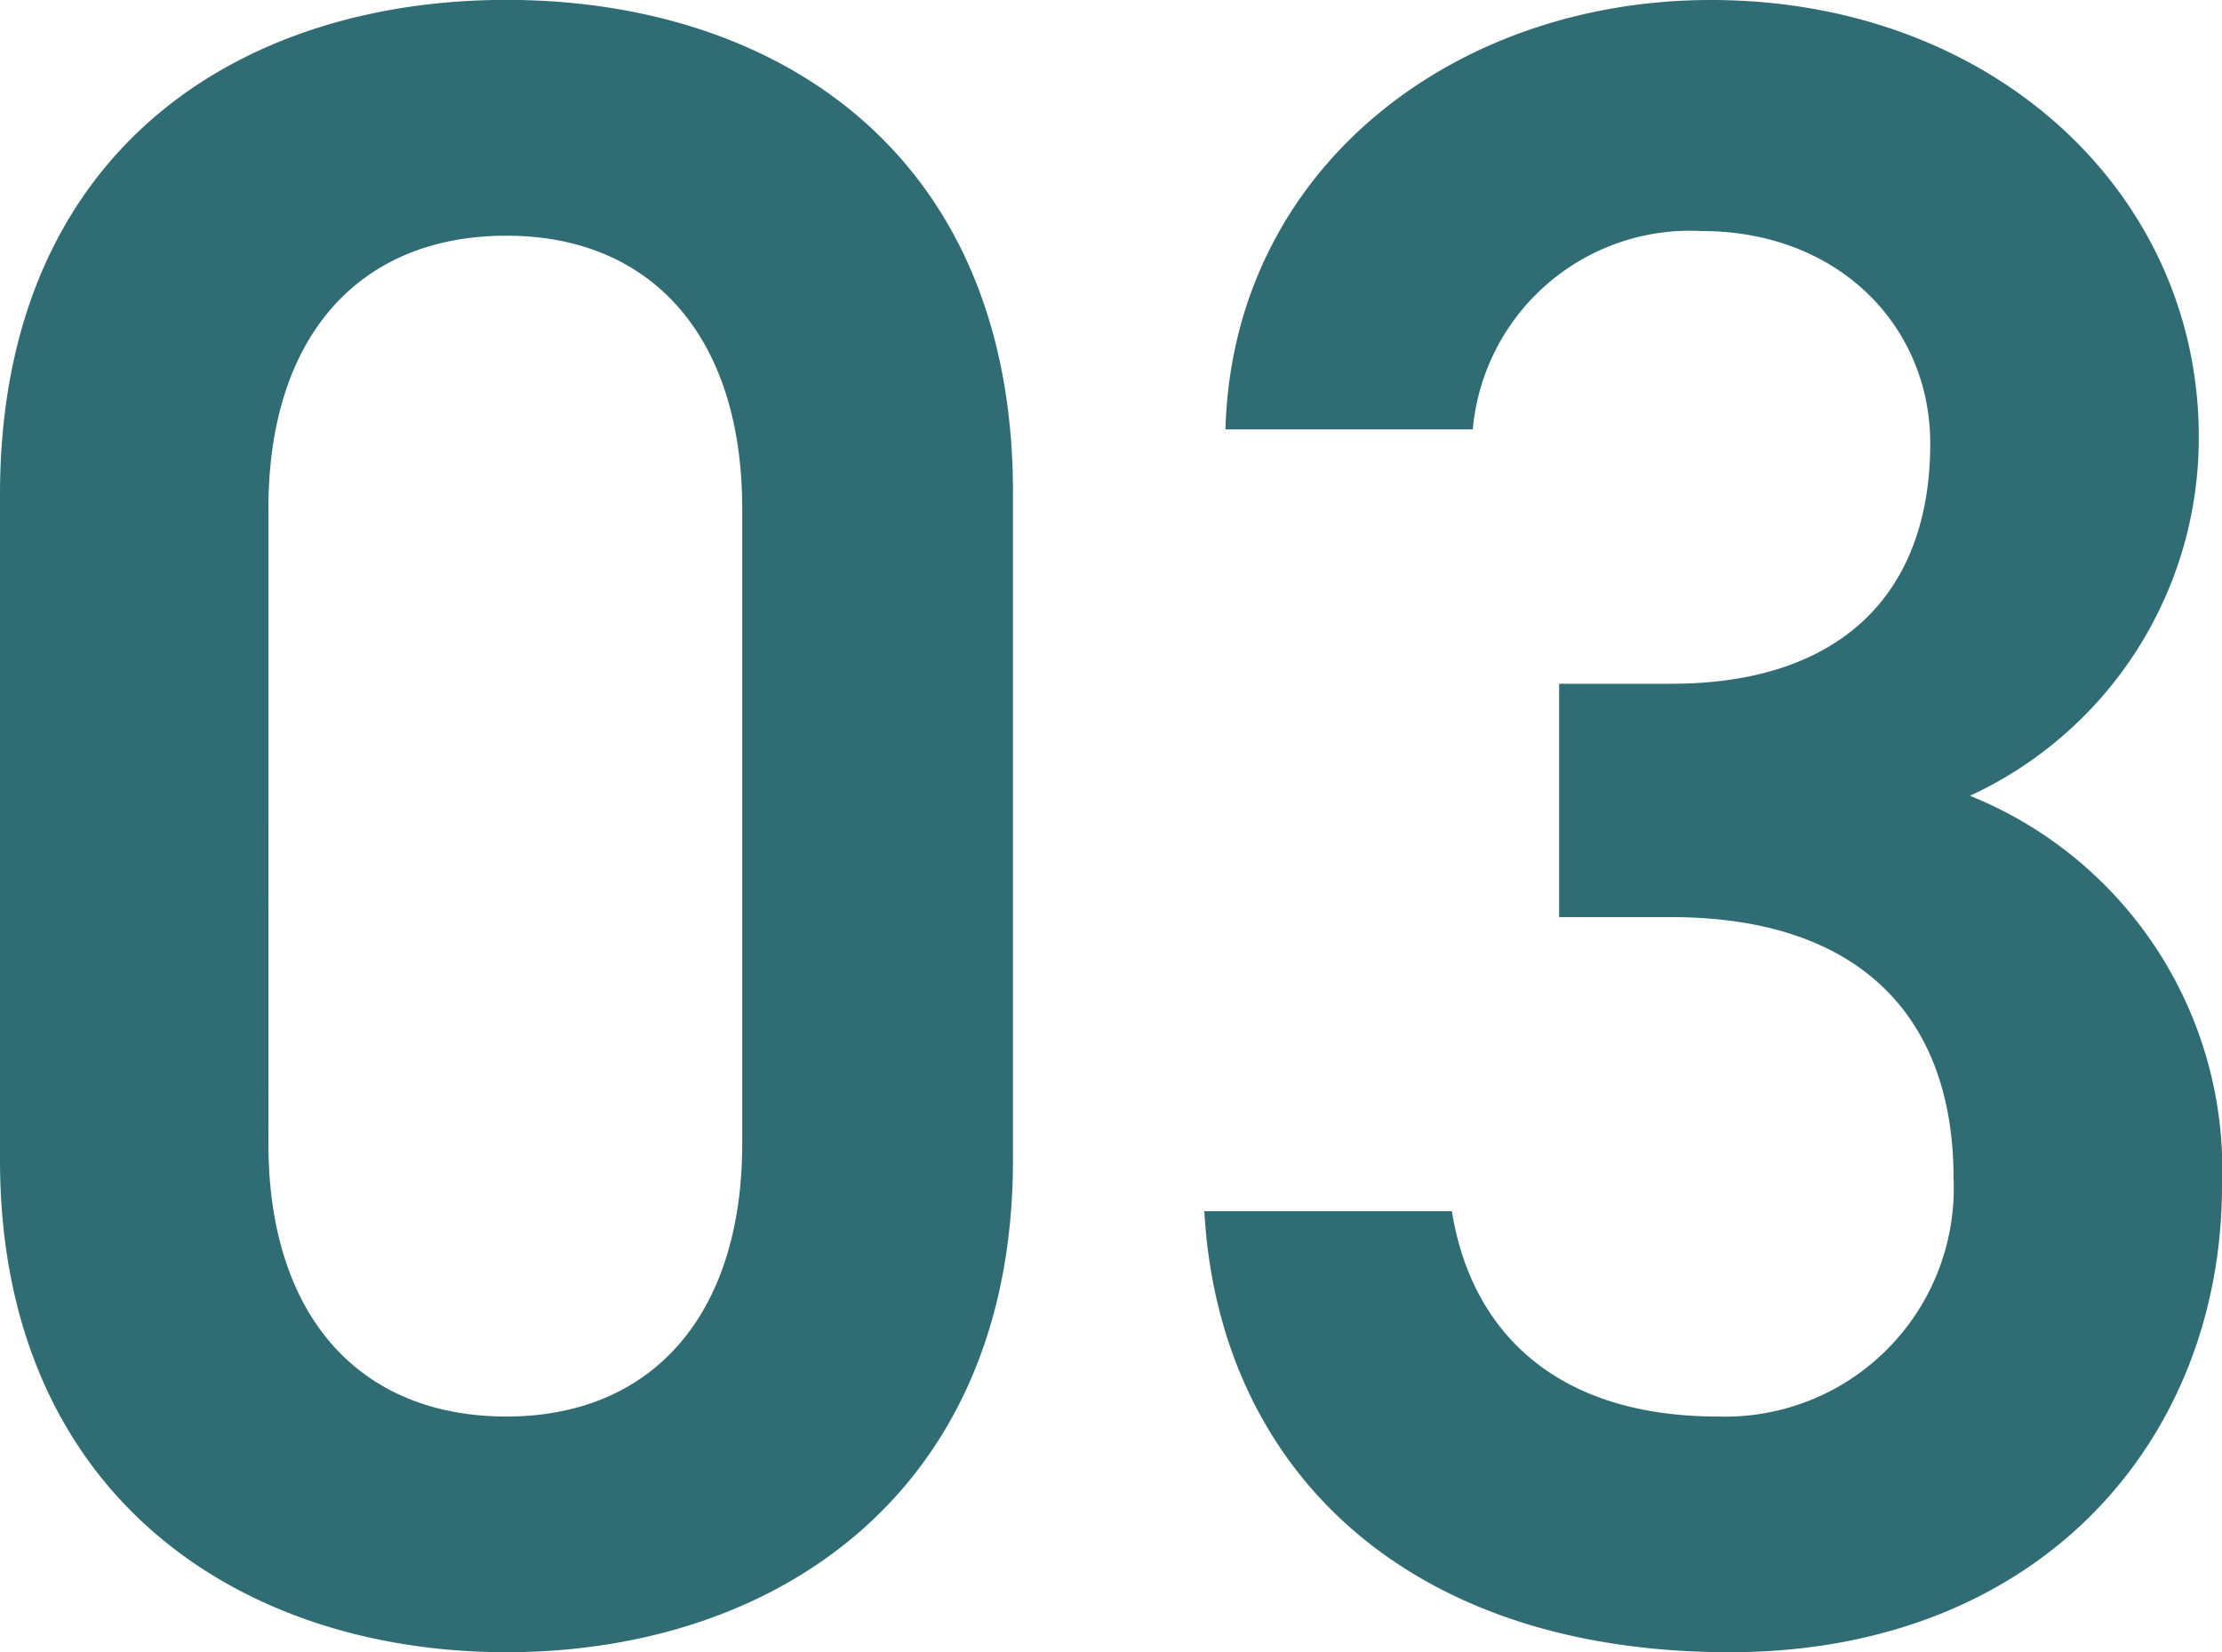 <svg xmlns="http://www.w3.org/2000/svg" width="81.872" height="60.888"><path data-name="Path 5319" d="M37.324 42.742v-24.6c0-12.556-8.772-18.146-18.662-18.146S0 5.59 0 18.232v24.51C0 55.04 8.772 60.888 18.662 60.888s18.662-5.848 18.662-18.146zm-9.976-23.994V42.14c0 6.364-3.354 10.062-8.686 10.062-5.418 0-8.772-3.7-8.772-10.062V18.748c0-6.364 3.354-10.062 8.772-10.062 5.332 0 8.686 3.698 8.686 10.062zm30.1 15.05h4.128c6.88 0 10.406 3.612 10.406 9.632a8.424 8.424 0 01-8.686 8.772c-6.106 0-9.116-3.268-9.8-7.568h-9.12c.516 9.374 7.31 16.254 19.35 16.254 11.438 0 18.146-7.826 18.146-17.2a14.844 14.844 0 00-9.288-14.362 14.516 14.516 0 008.432-13.244C81.016 7.138 73.448 0 63.042 0c-9.546 0-17.63 6.278-17.888 15.824h9.112a8.039 8.039 0 018.428-7.31c5.074 0 8.428 3.526 8.428 7.826 0 5.59-3.354 8.858-9.546 8.858h-4.128z" fill="#306c74"/></svg>